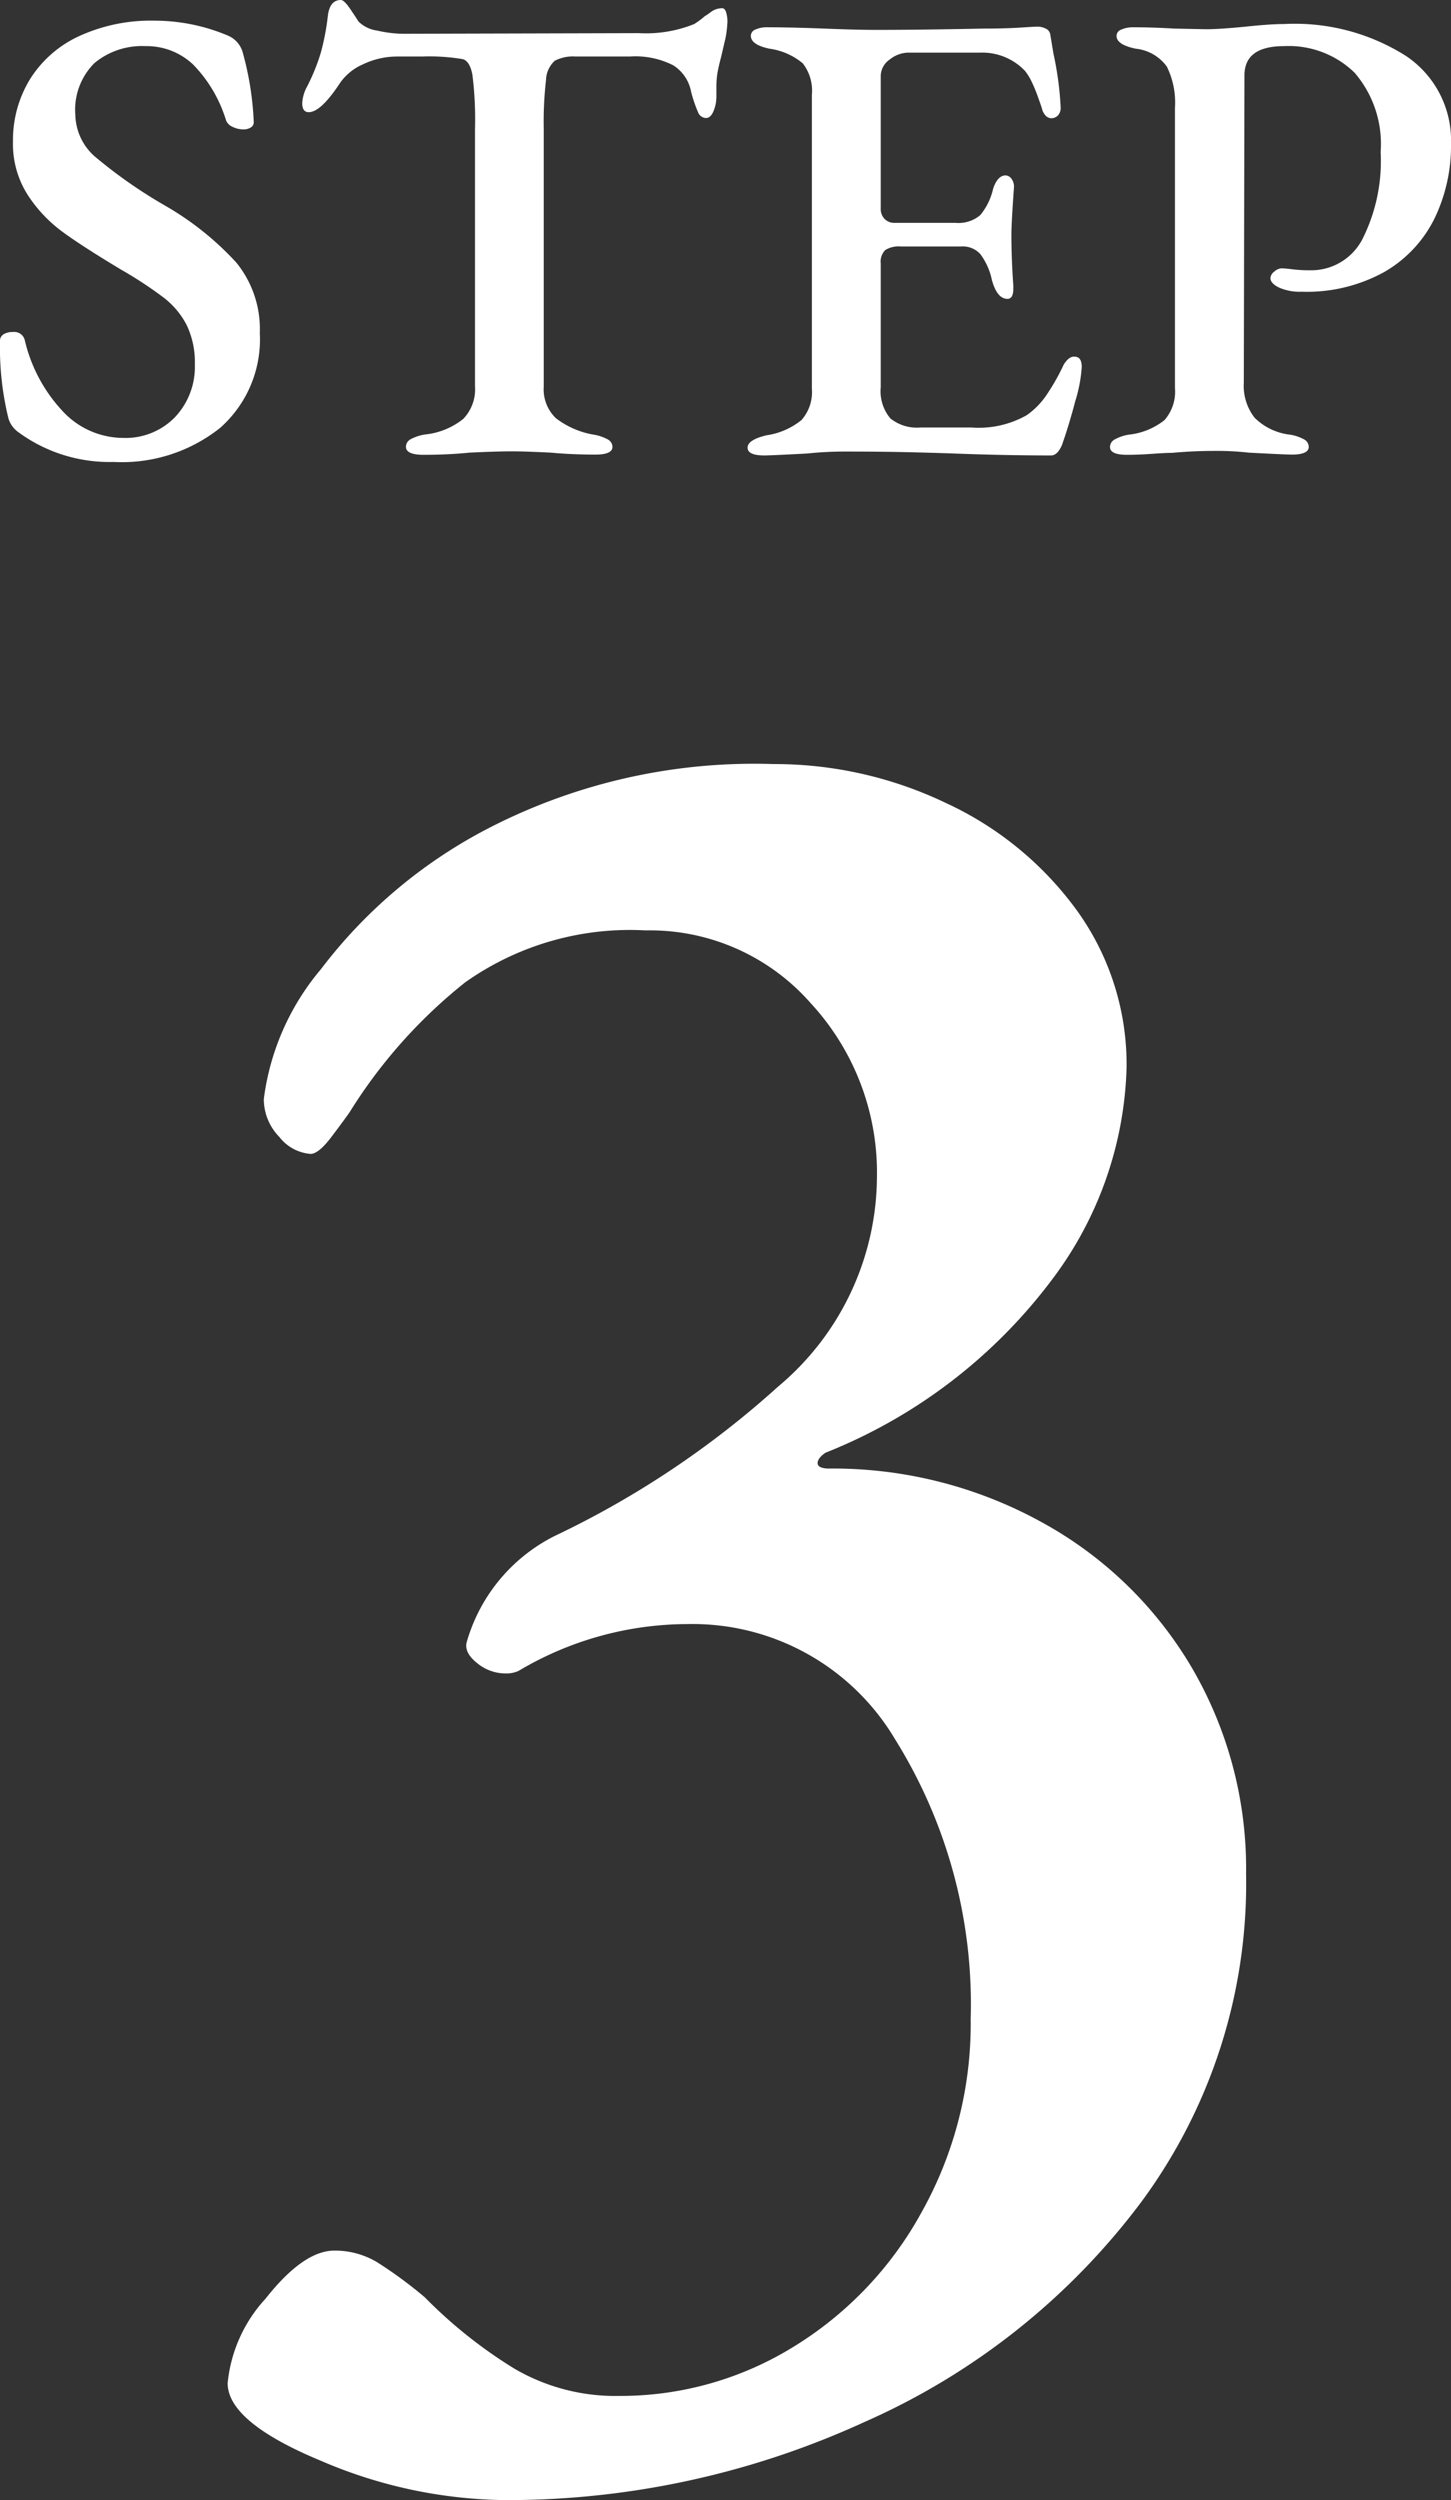 <svg xmlns="http://www.w3.org/2000/svg" width="26.808" height="46.176" viewBox="0 0 26.808 46.176">
  <rect x="0" y="0" width="26.808" height="46.176" fill="#333333" stroke="none"/>
  <g id="Group_8912" data-name="Group 8912" transform="translate(-232.65 -703.648)">
    <path id="Path_6429" data-name="Path 6429" d="M-4.008,1.824A8.815,8.815,0,0,1-7.416,1.1Q-9.144.384-9.144-.336a2.683,2.683,0,0,1,.7-1.56q.7-.888,1.272-.888a1.511,1.511,0,0,1,.792.216A7.9,7.9,0,0,1-5.5-1.92,8.678,8.678,0,0,0-3.84-.6,3.7,3.7,0,0,0-1.9-.1,6.081,6.081,0,0,0,1.272-.984a6.67,6.67,0,0,0,2.4-2.5,7.121,7.121,0,0,0,.912-3.576,9.245,9.245,0,0,0-1.392-5.16,4.353,4.353,0,0,0-3.84-2.136,6.124,6.124,0,0,0-3.12.864.534.534,0,0,1-.24.048.826.826,0,0,1-.528-.192q-.24-.192-.192-.384A3.167,3.167,0,0,1-3.1-15.984a17.079,17.079,0,0,0,4.128-2.76,5.074,5.074,0,0,0,1.824-3.864,4.612,4.612,0,0,0-1.224-3.216,3.954,3.954,0,0,0-3.048-1.344,5.269,5.269,0,0,0-3.336.96,9.411,9.411,0,0,0-2.136,2.4q-.1.144-.336.456t-.384.312a.807.807,0,0,1-.576-.312,1,1,0,0,1-.288-.7,4.623,4.623,0,0,1,1.056-2.4,9.173,9.173,0,0,1,3.168-2.64A10.7,10.7,0,0,1,.936-30.24a7.334,7.334,0,0,1,3.192.72,6.2,6.2,0,0,1,2.424,1.992,4.859,4.859,0,0,1,.912,2.9A6.8,6.8,0,0,1,6.1-20.736,9.711,9.711,0,0,1,1.9-17.52q-.144.1-.144.192t.192.1a7.984,7.984,0,0,1,3.936.984A7.253,7.253,0,0,1,8.664-13.56,7.353,7.353,0,0,1,9.672-9.744,9.9,9.9,0,0,1,7.728-3.672,12.865,12.865,0,0,1,2.616.384,15.831,15.831,0,0,1-4.008,1.824Z" transform="translate(246 748)" fill="#fff"/>
    <path id="Path_6428" data-name="Path 6428" d="M-11.25.18a2.845,2.845,0,0,1-1.764-.552.481.481,0,0,1-.18-.252,5.5,5.5,0,0,1-.156-1.428.139.139,0,0,1,.066-.126.32.32,0,0,1,.174-.042.2.2,0,0,1,.216.144,2.877,2.877,0,0,0,.726,1.344,1.53,1.53,0,0,0,1.086.468,1.273,1.273,0,0,0,.966-.384A1.352,1.352,0,0,0-9.75-1.62a1.586,1.586,0,0,0-.15-.726,1.522,1.522,0,0,0-.414-.5,7.332,7.332,0,0,0-.792-.522q-.72-.432-1.086-.7a2.607,2.607,0,0,1-.642-.678,1.743,1.743,0,0,1-.276-.99A2.152,2.152,0,0,1-12.8-6.882a2.107,2.107,0,0,1,.906-.8,3.172,3.172,0,0,1,1.4-.288,3.483,3.483,0,0,1,1.356.276.474.474,0,0,1,.276.324,5.635,5.635,0,0,1,.2,1.272.11.11,0,0,1-.054.1.244.244,0,0,1-.138.036.45.45,0,0,1-.2-.048.219.219,0,0,1-.12-.12A2.526,2.526,0,0,0-9.78-7.158a1.246,1.246,0,0,0-.882-.342,1.373,1.373,0,0,0-.942.312,1.214,1.214,0,0,0-.354.96,1.052,1.052,0,0,0,.4.8,8.962,8.962,0,0,0,1.272.882A5.493,5.493,0,0,1-8.982-3.5,1.945,1.945,0,0,1-8.55-2.2,2.181,2.181,0,0,1-9.282-.45,2.914,2.914,0,0,1-11.25.18ZM-5.526.048Q-5.85.048-5.85-.1a.16.16,0,0,1,.084-.138.816.816,0,0,1,.276-.09,1.343,1.343,0,0,0,.7-.288.787.787,0,0,0,.216-.6V-5.964a6.654,6.654,0,0,0-.048-1.008q-.048-.252-.18-.288a3.7,3.7,0,0,0-.744-.048h-.468a1.464,1.464,0,0,0-.63.144,1,1,0,0,0-.45.384q-.336.5-.552.5-.12,0-.12-.168A.728.728,0,0,1-7.7-6.708a3.7,3.7,0,0,0,.276-.666,4.513,4.513,0,0,0,.132-.69q.036-.288.24-.288.06,0,.174.168t.15.228a.6.6,0,0,0,.342.168,2.246,2.246,0,0,0,.51.06l4.332-.012a2.376,2.376,0,0,0,1.02-.168A1.43,1.43,0,0,0-.33-8.052,1.185,1.185,0,0,0-.216-8.13.346.346,0,0,1-.006-8.2q.048,0,.072.078a.59.59,0,0,1,.024.174,2.169,2.169,0,0,1-.036.3l-.084.36q-.036.132-.06.258a1.513,1.513,0,0,0-.024.282v.168a.709.709,0,0,1-.054.282q-.054.126-.138.126a.166.166,0,0,1-.15-.114A2.529,2.529,0,0,1-.582-6.66a.735.735,0,0,0-.33-.486,1.536,1.536,0,0,0-.8-.162H-2.718A.725.725,0,0,0-3.1-7.23a.5.5,0,0,0-.162.354,6.857,6.857,0,0,0-.042.912v4.752a.739.739,0,0,0,.222.582,1.577,1.577,0,0,0,.7.306.8.8,0,0,1,.264.09A.16.16,0,0,1-2.034-.1q0,.144-.312.144-.444,0-.828-.036-.48-.024-.72-.024-.276,0-.78.024Q-5.07.048-5.526.048ZM.774.06Q.462.06.462-.084T.81-.312a1.325,1.325,0,0,0,.648-.282.779.779,0,0,0,.192-.582V-6.6a.823.823,0,0,0-.168-.582,1.215,1.215,0,0,0-.612-.27q-.348-.072-.348-.24a.127.127,0,0,1,.084-.114.515.515,0,0,1,.228-.042q.42,0,1.044.024.6.024.96.024.8,0,1.98-.024.4,0,.678-.018t.318-.018a.344.344,0,0,1,.156.036.143.143,0,0,1,.084.108l.06.36a5.941,5.941,0,0,1,.132.984.2.2,0,0,1-.054.156.17.17,0,0,1-.114.048q-.108,0-.168-.144Q5.9-6.36,5.832-6.546a2.773,2.773,0,0,0-.126-.306,1,1,0,0,0-.12-.192A1.086,1.086,0,0,0,4.77-7.38H3.426a.559.559,0,0,0-.336.126.373.373,0,0,0-.168.306V-4.5a.259.259,0,0,0,.072.192.244.244,0,0,0,.18.072H4.3a.62.62,0,0,0,.462-.144A1.171,1.171,0,0,0,5-4.872q.084-.24.228-.24a.138.138,0,0,1,.108.06.242.242,0,0,1,.048.156q-.048.672-.048.876,0,.444.036.948v.048q0,.192-.108.192-.192,0-.288-.348a1.225,1.225,0,0,0-.21-.474A.437.437,0,0,0,4.41-3.8H3.294a.477.477,0,0,0-.288.066.3.3,0,0,0-.084.246V-1.2A.781.781,0,0,0,3.1-.624a.782.782,0,0,0,.558.168H4.6a1.8,1.8,0,0,0,1.02-.228,1.436,1.436,0,0,0,.348-.348,4.014,4.014,0,0,0,.336-.588q.1-.156.2-.144.132,0,.132.192a2.751,2.751,0,0,1-.12.63Q6.4-.5,6.27-.132q-.084.192-.2.192-.84,0-1.8-.036Q3.942.012,3.432,0T2.25-.012a6.645,6.645,0,0,0-.684.036Q.882.06.774.06ZM7.47.048q-.312,0-.312-.144a.16.16,0,0,1,.084-.138.8.8,0,0,1,.264-.09,1.275,1.275,0,0,0,.66-.27.8.8,0,0,0,.192-.594V-6.36a1.5,1.5,0,0,0-.15-.762.812.812,0,0,0-.57-.33q-.36-.072-.36-.24a.128.128,0,0,1,.09-.114.523.523,0,0,1,.222-.042q.348,0,.756.024l.588.012q.252,0,.732-.048.456-.048.708-.048a3.837,3.837,0,0,1,2.25.588,1.875,1.875,0,0,1,.834,1.62,3.081,3.081,0,0,1-.306,1.386,2.328,2.328,0,0,1-.924.984,2.958,2.958,0,0,1-1.53.366.948.948,0,0,1-.42-.078q-.156-.078-.156-.174a.164.164,0,0,1,.072-.12.215.215,0,0,1,.132-.06,1.9,1.9,0,0,1,.2.018,2.631,2.631,0,0,0,.324.018,1.065,1.065,0,0,0,.972-.576,3.208,3.208,0,0,0,.336-1.608,2.017,2.017,0,0,0-.48-1.464A1.743,1.743,0,0,0,10.374-7.5q-.732,0-.732.54L9.63-1.284a.958.958,0,0,0,.2.648,1.1,1.1,0,0,0,.654.312.8.8,0,0,1,.264.09A.16.16,0,0,1,10.83-.1q0,.144-.312.144-.12,0-.8-.036A5.133,5.133,0,0,0,9.1-.024q-.408,0-.792.036-.12,0-.372.018T7.47.048Z" transform="translate(246 712)" fill="#fff"/>
  </g>
</svg>
